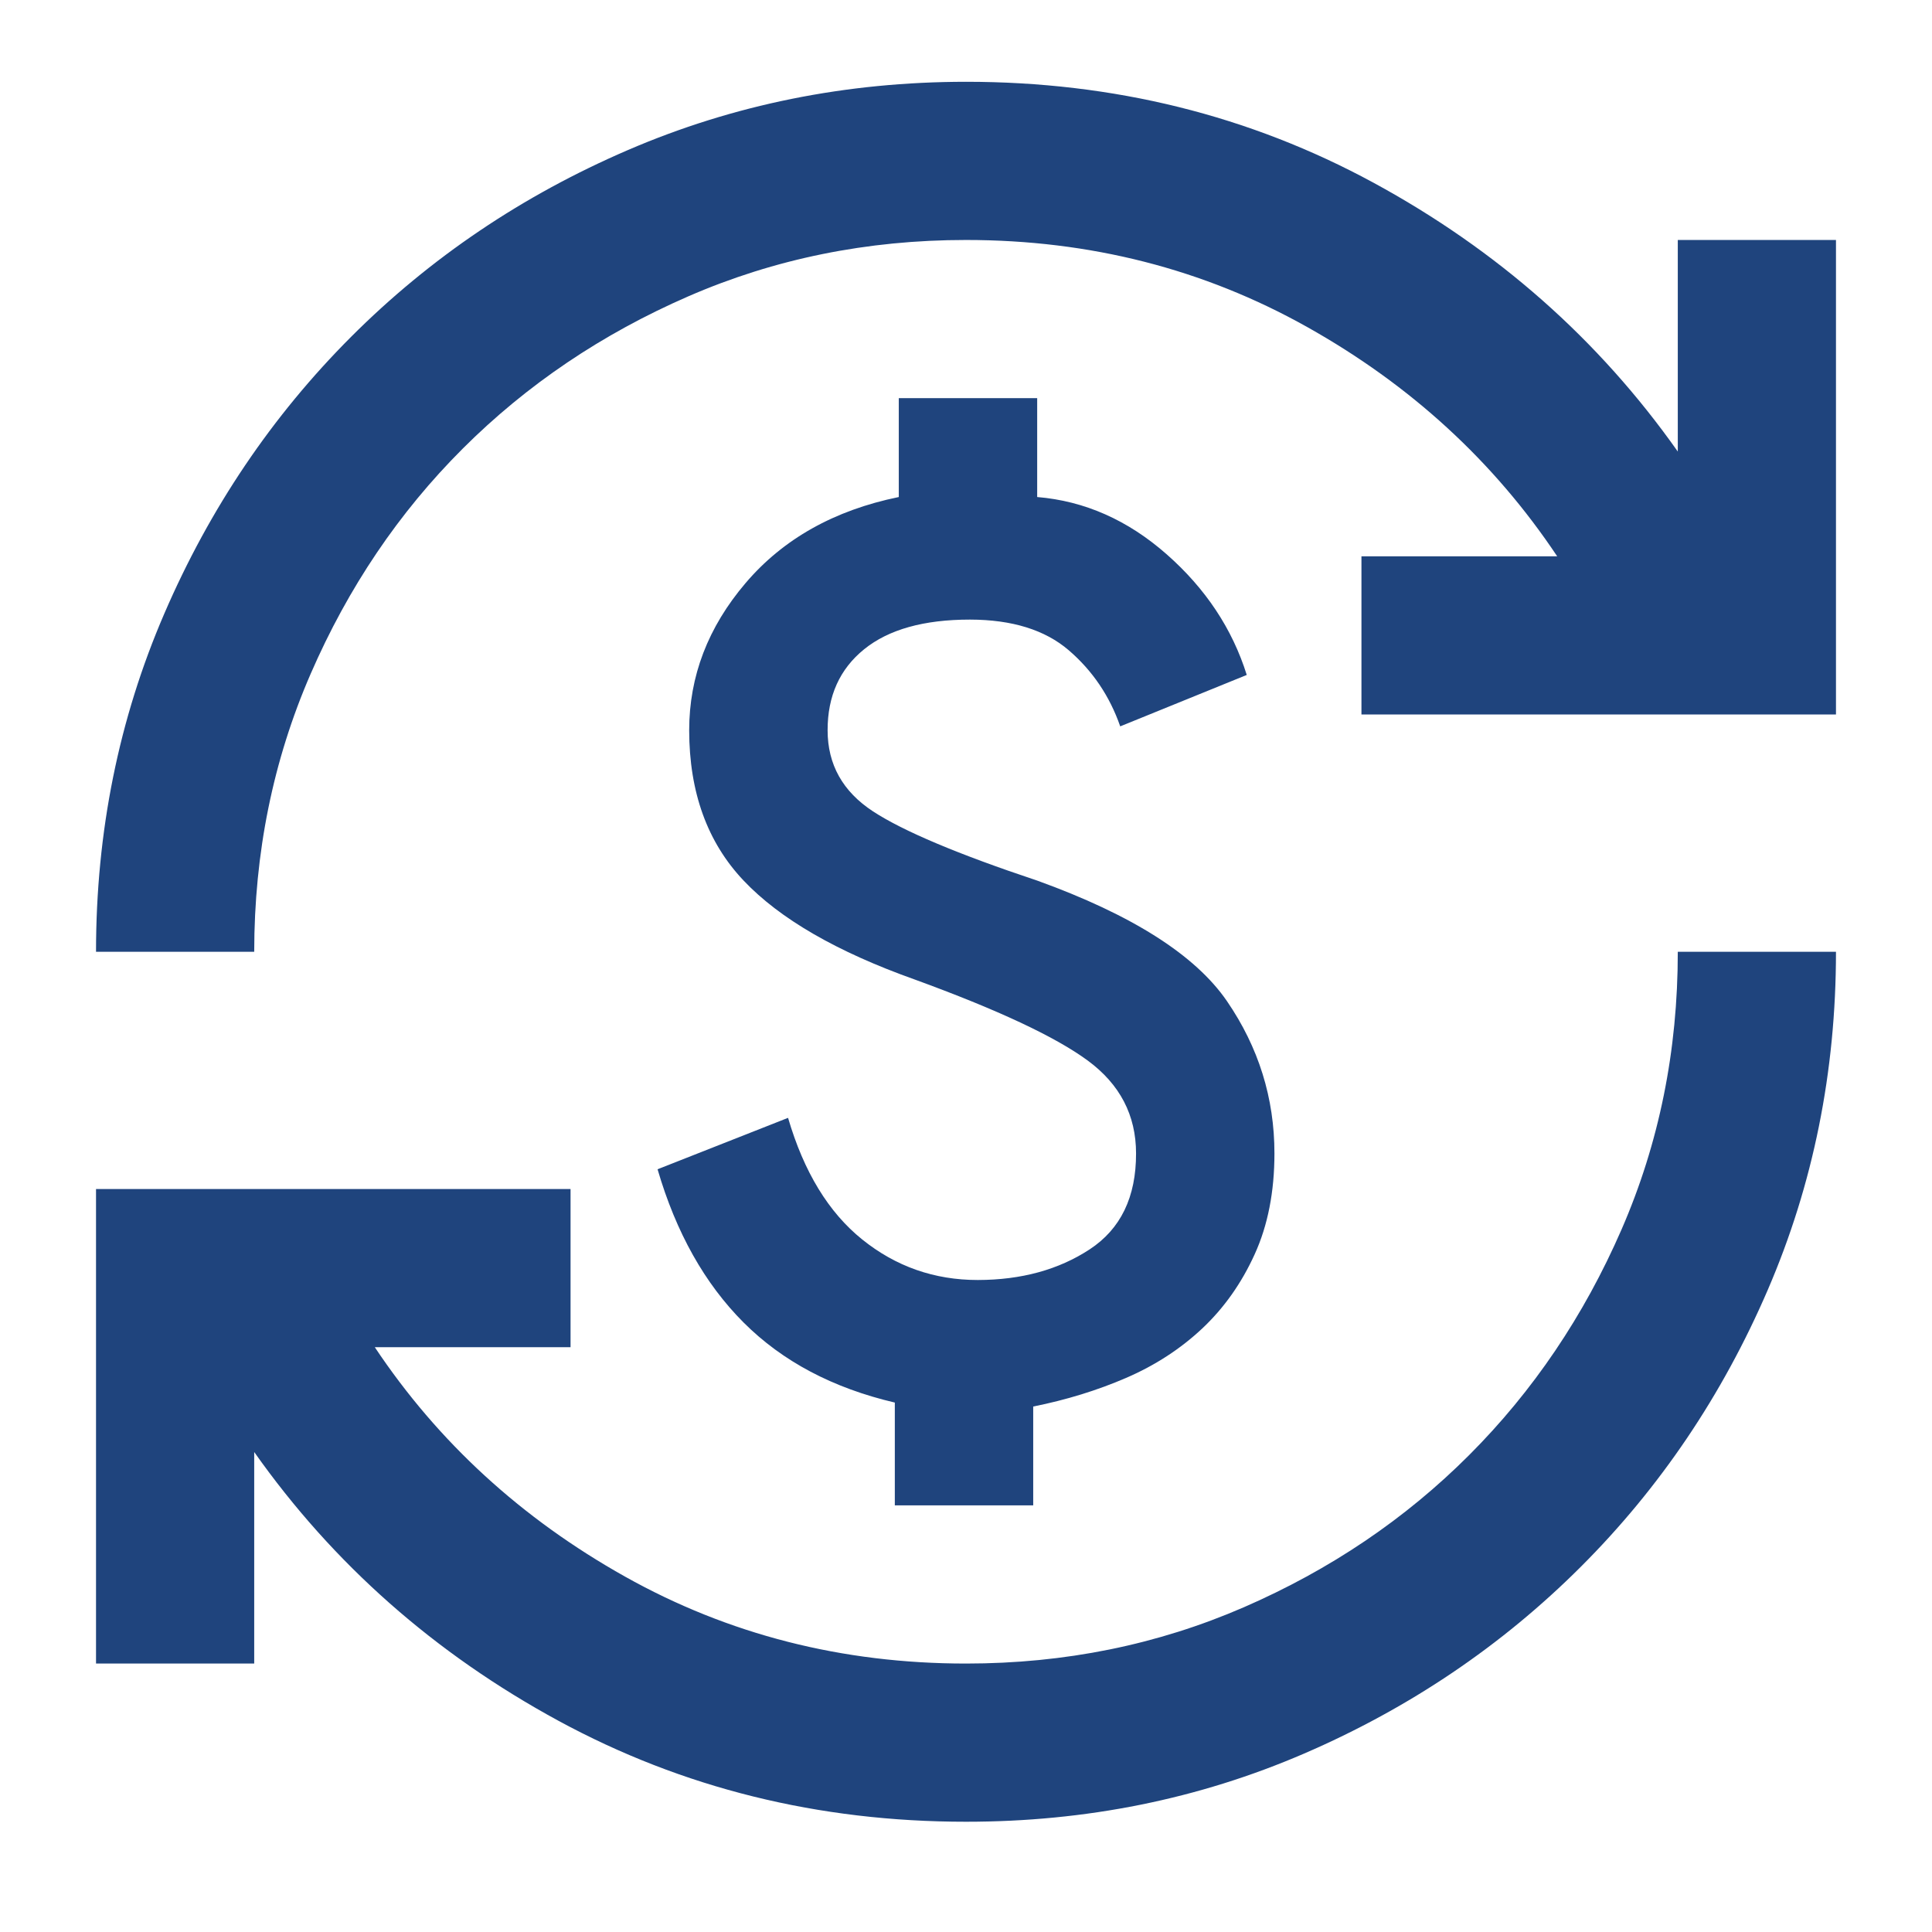 <?xml version="1.0" encoding="UTF-8"?>
<svg xmlns="http://www.w3.org/2000/svg" width="57" height="57" viewBox="0 0 57 57" fill="none">
  <path d="M28.5 53.747C24.144 53.747 20.139 52.755 16.483 50.772C12.828 48.788 9.833 46.144 7.5 42.839V49.08H2.833V35.08H16.833V39.747H11.058C12.925 42.547 15.385 44.802 18.439 46.514C21.492 48.225 24.846 49.08 28.5 49.08C31.417 49.08 34.149 48.526 36.697 47.419C39.245 46.311 41.462 44.814 43.347 42.927C45.232 41.04 46.73 38.824 47.839 36.277C48.948 33.731 49.502 30.998 49.5 28.08H54.167C54.167 31.619 53.496 34.944 52.155 38.055C50.814 41.166 48.977 43.889 46.642 46.222C44.307 48.555 41.584 50.393 38.475 51.736C35.365 53.078 32.04 53.748 28.5 53.747ZM26.4 44.413V41.38C24.572 40.952 23.085 40.165 21.939 39.019C20.792 37.872 19.946 36.365 19.4 34.497L23.25 32.98C23.717 34.575 24.446 35.771 25.439 36.569C26.431 37.367 27.568 37.765 28.85 37.764C30.132 37.762 31.231 37.461 32.147 36.861C33.063 36.26 33.52 35.317 33.517 34.03C33.517 32.902 33.041 31.988 32.089 31.288C31.137 30.588 29.435 29.791 26.983 28.897C24.689 28.08 23.007 27.108 21.939 25.98C20.87 24.852 20.335 23.375 20.333 21.547C20.333 19.952 20.888 18.504 21.997 17.202C23.106 15.9 24.613 15.054 26.517 14.664V11.747H30.6V14.664C32 14.78 33.274 15.344 34.422 16.355C35.57 17.366 36.357 18.552 36.783 19.913L33.05 21.43C32.739 20.536 32.233 19.788 31.533 19.186C30.833 18.584 29.861 18.282 28.617 18.28C27.256 18.28 26.215 18.572 25.495 19.155C24.774 19.738 24.415 20.536 24.417 21.547C24.418 22.558 24.865 23.355 25.758 23.939C26.651 24.522 28.265 25.202 30.6 25.98C33.4 26.991 35.267 28.177 36.2 29.538C37.133 30.9 37.6 32.397 37.6 34.03C37.6 35.158 37.406 36.15 37.017 37.005C36.628 37.861 36.112 38.59 35.47 39.194C34.827 39.797 34.079 40.283 33.225 40.652C32.371 41.021 31.457 41.302 30.483 41.497V44.413H26.4ZM2.833 28.08C2.833 24.541 3.504 21.216 4.847 18.105C6.189 14.994 8.026 12.272 10.358 9.938C12.69 7.605 15.412 5.768 18.525 4.427C21.638 3.086 24.963 2.415 28.5 2.413C32.855 2.413 36.861 3.405 40.517 5.388C44.172 7.372 47.167 10.016 49.5 13.322V7.08H54.167V21.08H40.167V16.413H45.942C44.075 13.614 41.616 11.358 38.564 9.647C35.512 7.936 32.157 7.08 28.5 7.08C25.583 7.08 22.852 7.635 20.305 8.744C17.759 9.853 15.542 11.349 13.655 13.233C11.768 15.117 10.271 17.334 9.164 19.883C8.056 22.433 7.501 25.165 7.5 28.08H2.833Z" fill="#1F447D"></path>
</svg>

